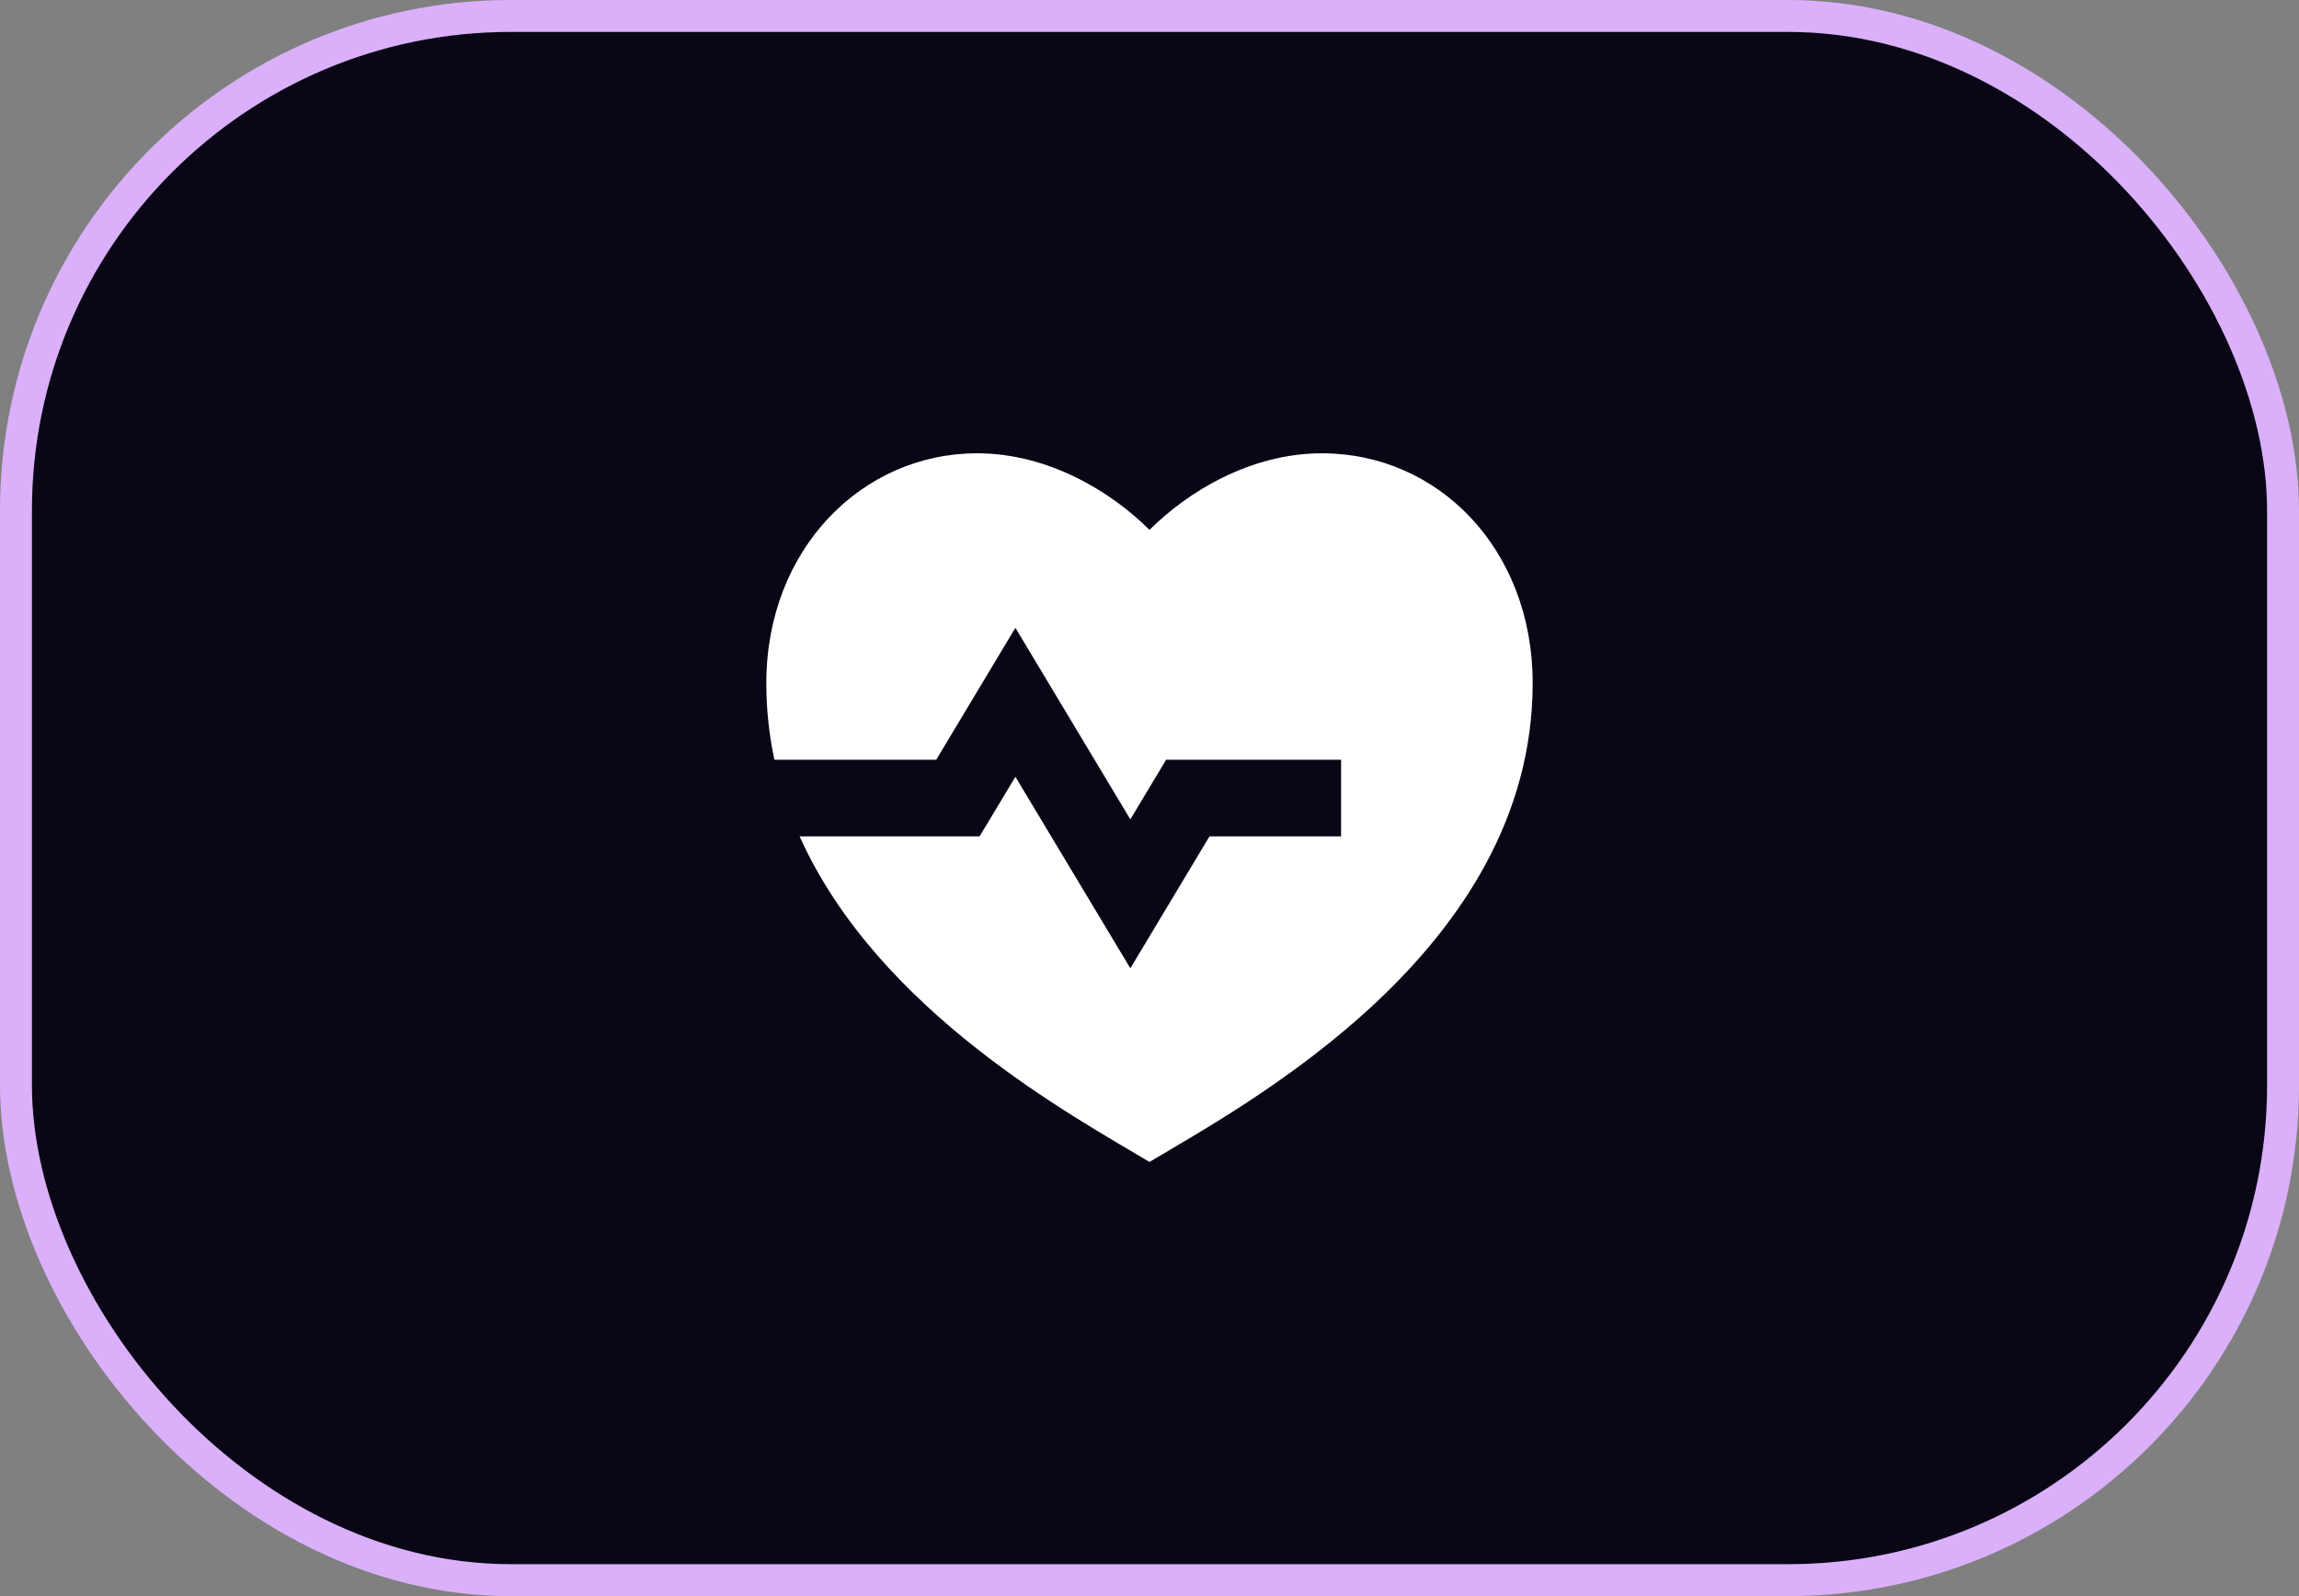 <svg width="72" height="50" viewBox="0 0 72 50" fill="none" xmlns="http://www.w3.org/2000/svg">
<rect x="0" y="0" width="72" height="50" fill="#808080" stroke="none"/>
<rect x="0.5" y="0.5" width="71" height="49" rx="15.5" fill="#0A0615"/>
<rect x="0.5" y="0.5" width="71" height="49" rx="15.5" stroke="#DAB0FA"/>
<path d="M41.4 14.2C45.046 14.2 48 17.2 48 21.4C48 29.8 39 34.6 36 36.4C33.626 34.976 27.499 31.676 25.042 26.2H30.679L31.8 24.333L35.4 30.333L37.879 26.2H42V23.8H36.521L35.4 25.667L31.8 19.667L29.321 23.8H24.252C24.089 23.036 24 22.235 24 21.4C24 17.2 27 14.2 30.6 14.2C32.832 14.2 34.8 15.4 36 16.6C37.2 15.4 39.168 14.2 41.4 14.2Z" fill="white"/>
</svg>
